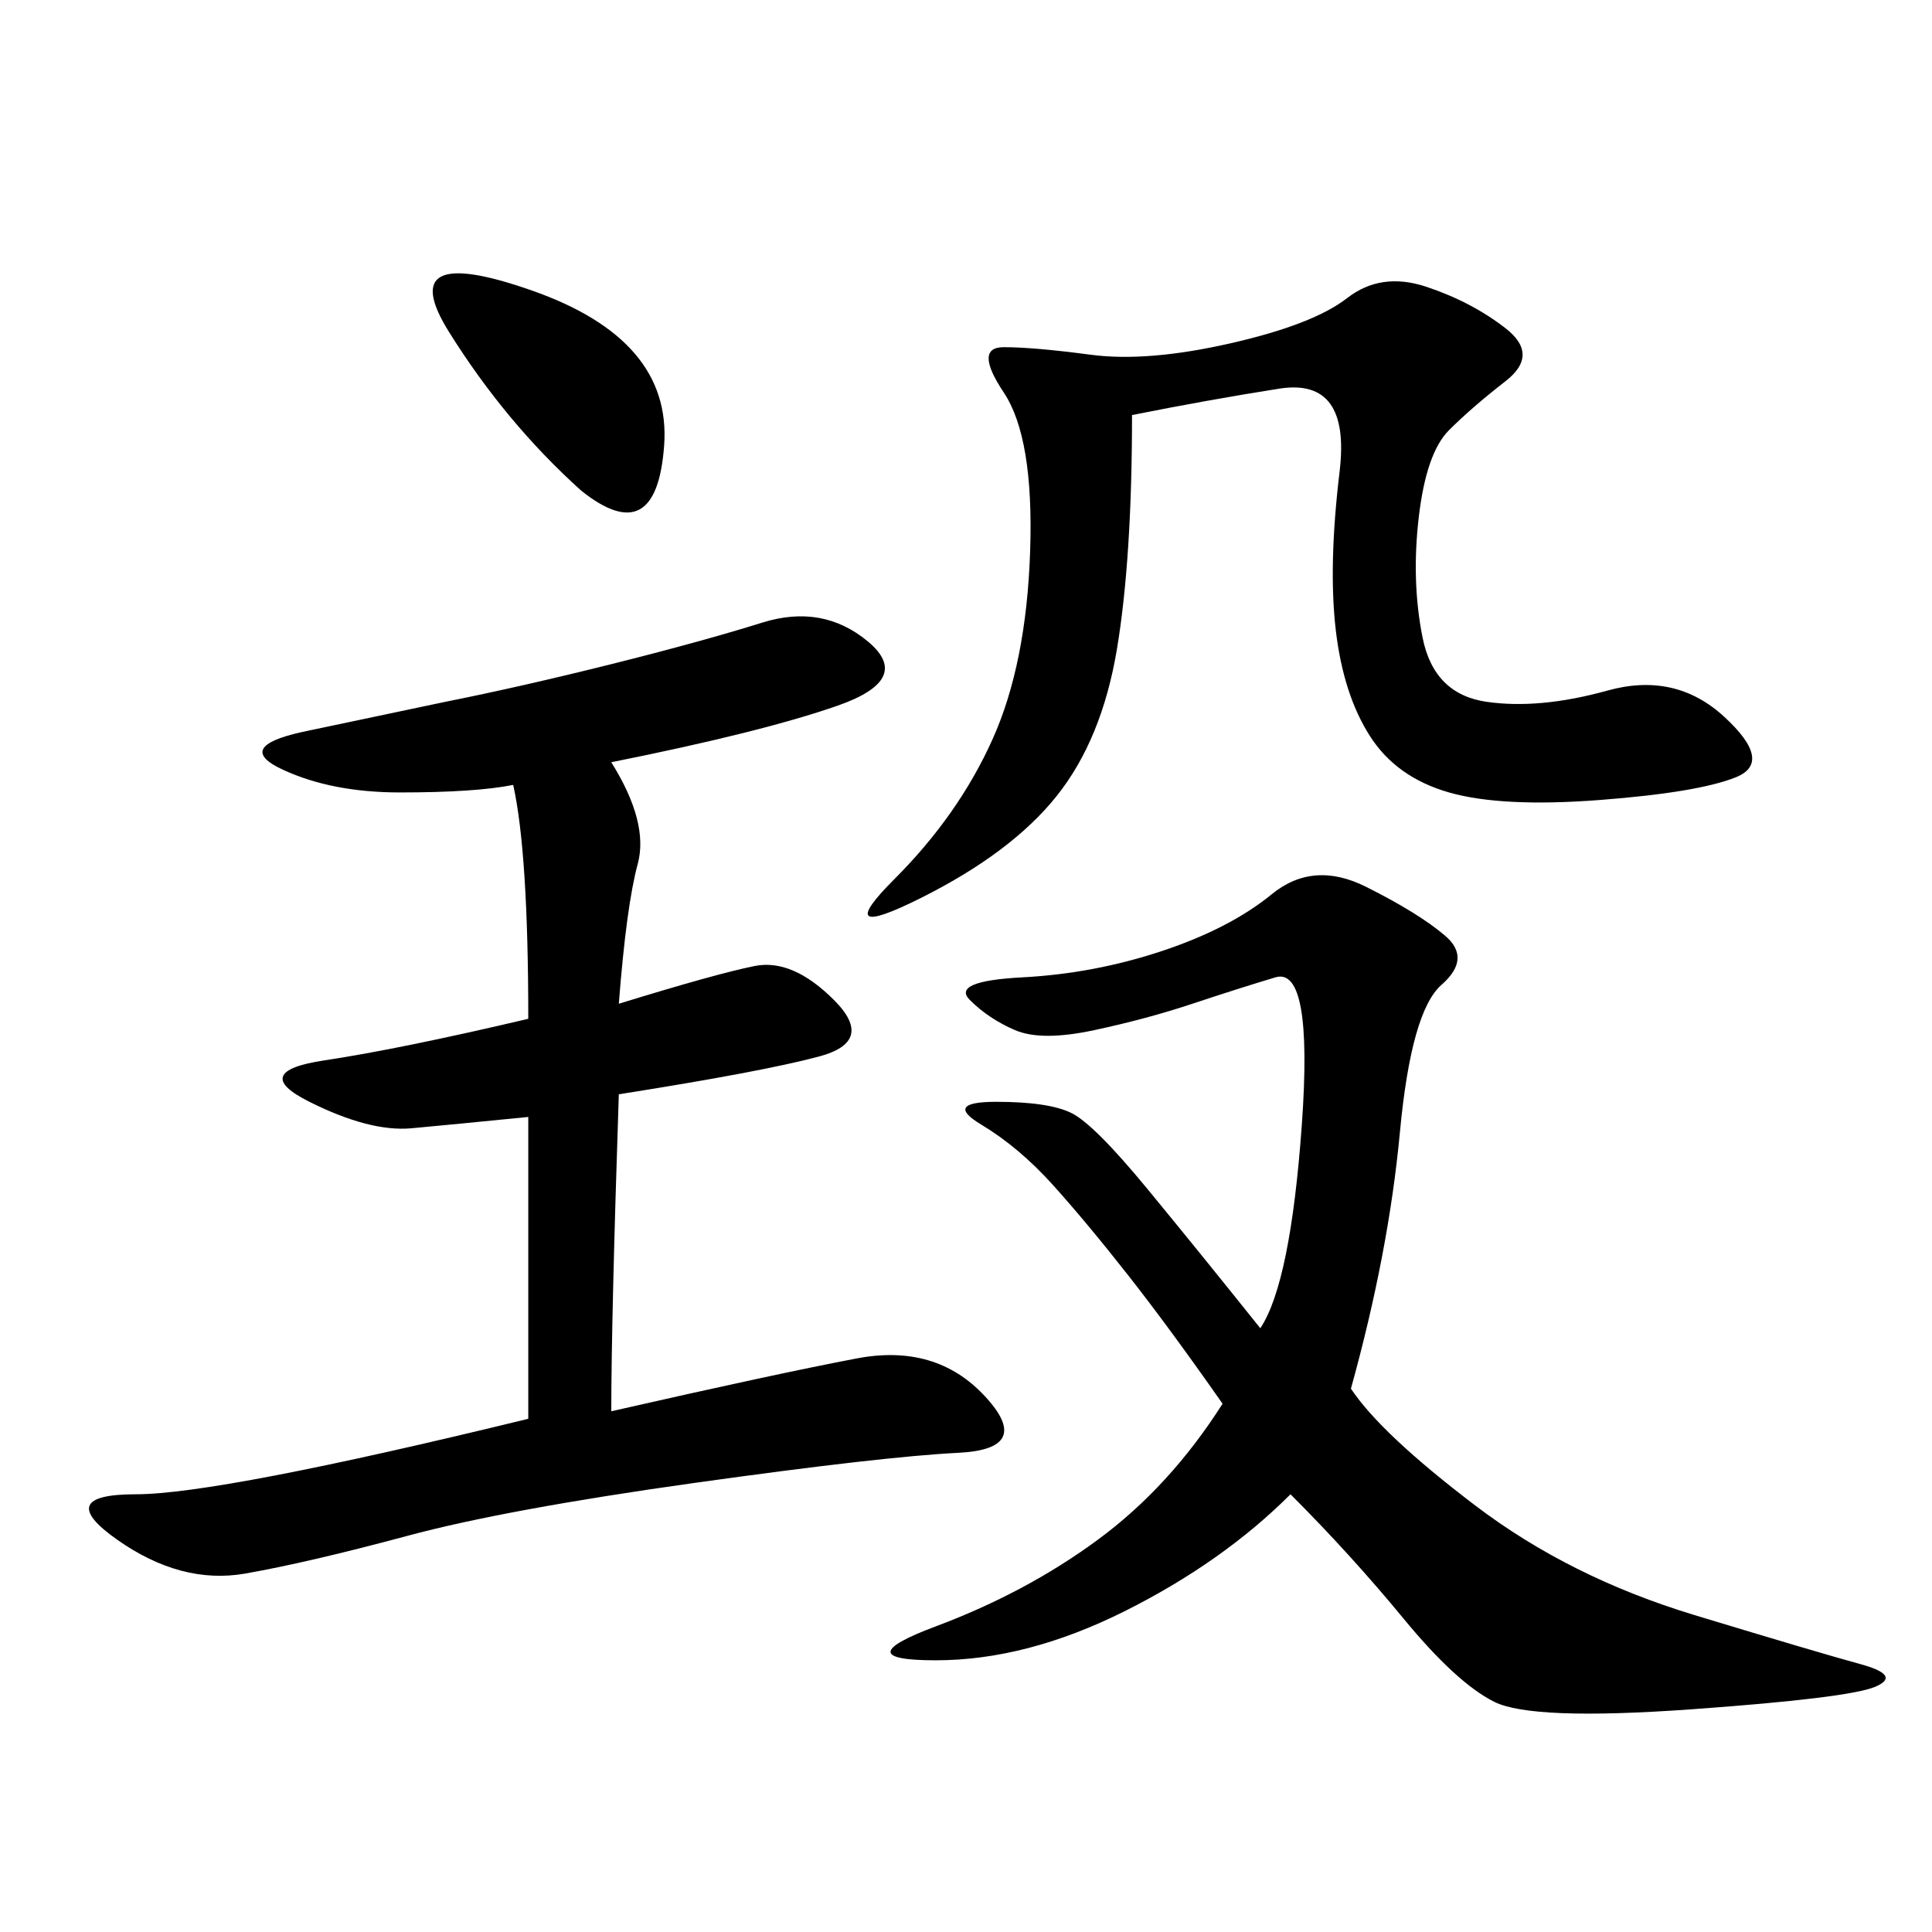 <svg xmlns="http://www.w3.org/2000/svg" xmlns:xlink="http://www.w3.org/1999/xlink" width="300" height="300"><path d="M94.92 118.36Q100.78 127.73 99.02 134.18Q97.27 140.63 96.09 155.86L96.09 155.86Q111.33 151.17 117.19 150Q123.05 148.83 129.49 155.27Q135.94 161.72 127.15 164.06Q118.36 166.41 96.09 169.92L96.09 169.92Q94.92 205.08 94.92 219.14L94.92 219.14Q120.70 213.28 133.01 210.94Q145.31 208.59 152.93 216.80Q160.55 225 148.83 225.59Q137.11 226.17 107.81 230.27Q78.52 234.38 63.28 238.48Q48.05 242.58 38.09 244.34Q28.13 246.09 18.16 239.06Q8.20 232.03 21.09 232.03L21.09 232.03Q33.98 232.03 82.03 220.31L82.03 220.31L82.03 173.44Q70.31 174.61 63.87 175.20Q57.42 175.78 48.05 171.09Q38.67 166.41 50.39 164.65Q62.11 162.89 82.03 158.20L82.03 158.20Q82.03 132.42 79.69 121.88L79.69 121.88Q73.83 123.05 62.11 123.05L62.11 123.05Q51.56 123.05 43.95 119.53Q36.33 116.02 46.88 113.67L46.88 113.67L69.14 108.98Q80.86 106.64 94.92 103.13Q108.98 99.61 118.36 96.68Q127.73 93.75 134.77 99.61Q141.80 105.47 130.08 109.57Q118.36 113.67 94.92 118.36L94.92 118.36ZM209.77 215.63Q214.45 222.66 229.10 233.79Q243.75 244.92 263.09 250.78Q282.42 256.64 288.87 258.40Q295.31 260.16 291.21 261.91Q287.11 263.67 262.50 265.43Q237.89 267.19 232.03 264.26Q226.17 261.33 217.97 251.37Q209.77 241.41 200.39 232.03L200.39 232.03Q189.84 242.58 174.61 250.20Q159.38 257.81 145.31 257.81L145.31 257.81Q131.25 257.81 145.31 252.54Q159.38 247.27 170.51 239.06Q181.64 230.86 189.84 217.97L189.84 217.97Q181.64 206.25 175.20 198.05Q168.75 189.84 163.48 183.98Q158.20 178.13 152.34 174.61Q146.48 171.09 154.69 171.09L154.69 171.09Q162.89 171.09 166.41 172.85Q169.92 174.61 178.13 184.57Q186.33 194.53 195.70 206.25L195.70 206.25Q200.39 199.22 202.15 174.61Q203.91 150 198.05 151.76Q192.19 153.52 185.16 155.86Q178.13 158.20 169.92 159.96Q161.72 161.72 157.62 159.96Q153.52 158.20 150.59 155.27Q147.66 152.34 158.79 151.76Q169.92 151.17 180.47 147.66Q191.02 144.14 197.46 138.87Q203.91 133.59 212.11 137.70Q220.31 141.80 224.41 145.31Q228.52 148.83 223.83 152.93Q219.14 157.03 217.38 175.78Q215.63 194.53 209.77 215.63L209.77 215.63ZM175.78 64.45Q175.78 86.72 173.44 100.78Q171.09 114.84 164.06 123.63Q157.03 132.42 142.97 139.45Q128.91 146.48 138.87 136.52Q148.83 126.56 154.10 114.84Q159.38 103.13 159.96 85.55Q160.55 67.97 155.86 60.94Q151.17 53.91 155.86 53.91L155.86 53.91Q160.55 53.91 169.34 55.08Q178.13 56.25 191.02 53.32Q203.91 50.39 209.18 46.29Q214.45 42.19 221.48 44.53Q228.52 46.88 233.79 50.98Q239.06 55.08 233.79 59.18Q228.52 63.28 225 66.80Q221.48 70.31 220.31 80.27Q219.14 90.23 220.90 99.02Q222.66 107.81 230.86 108.98Q239.06 110.16 249.61 107.23Q260.16 104.30 267.77 111.33Q275.39 118.36 269.53 120.70Q263.67 123.05 248.44 124.22Q233.20 125.39 225 123.05Q216.80 120.70 212.70 114.26Q208.59 107.81 207.42 97.85Q206.25 87.89 208.01 73.24Q209.77 58.59 198.63 60.35Q187.50 62.11 175.78 64.45L175.78 64.45ZM90.23 76.17Q78.52 65.63 69.73 51.56Q60.94 37.50 82.62 45.12Q104.30 52.73 103.13 69.14Q101.95 85.55 90.23 76.17L90.23 76.17Z"/></svg>